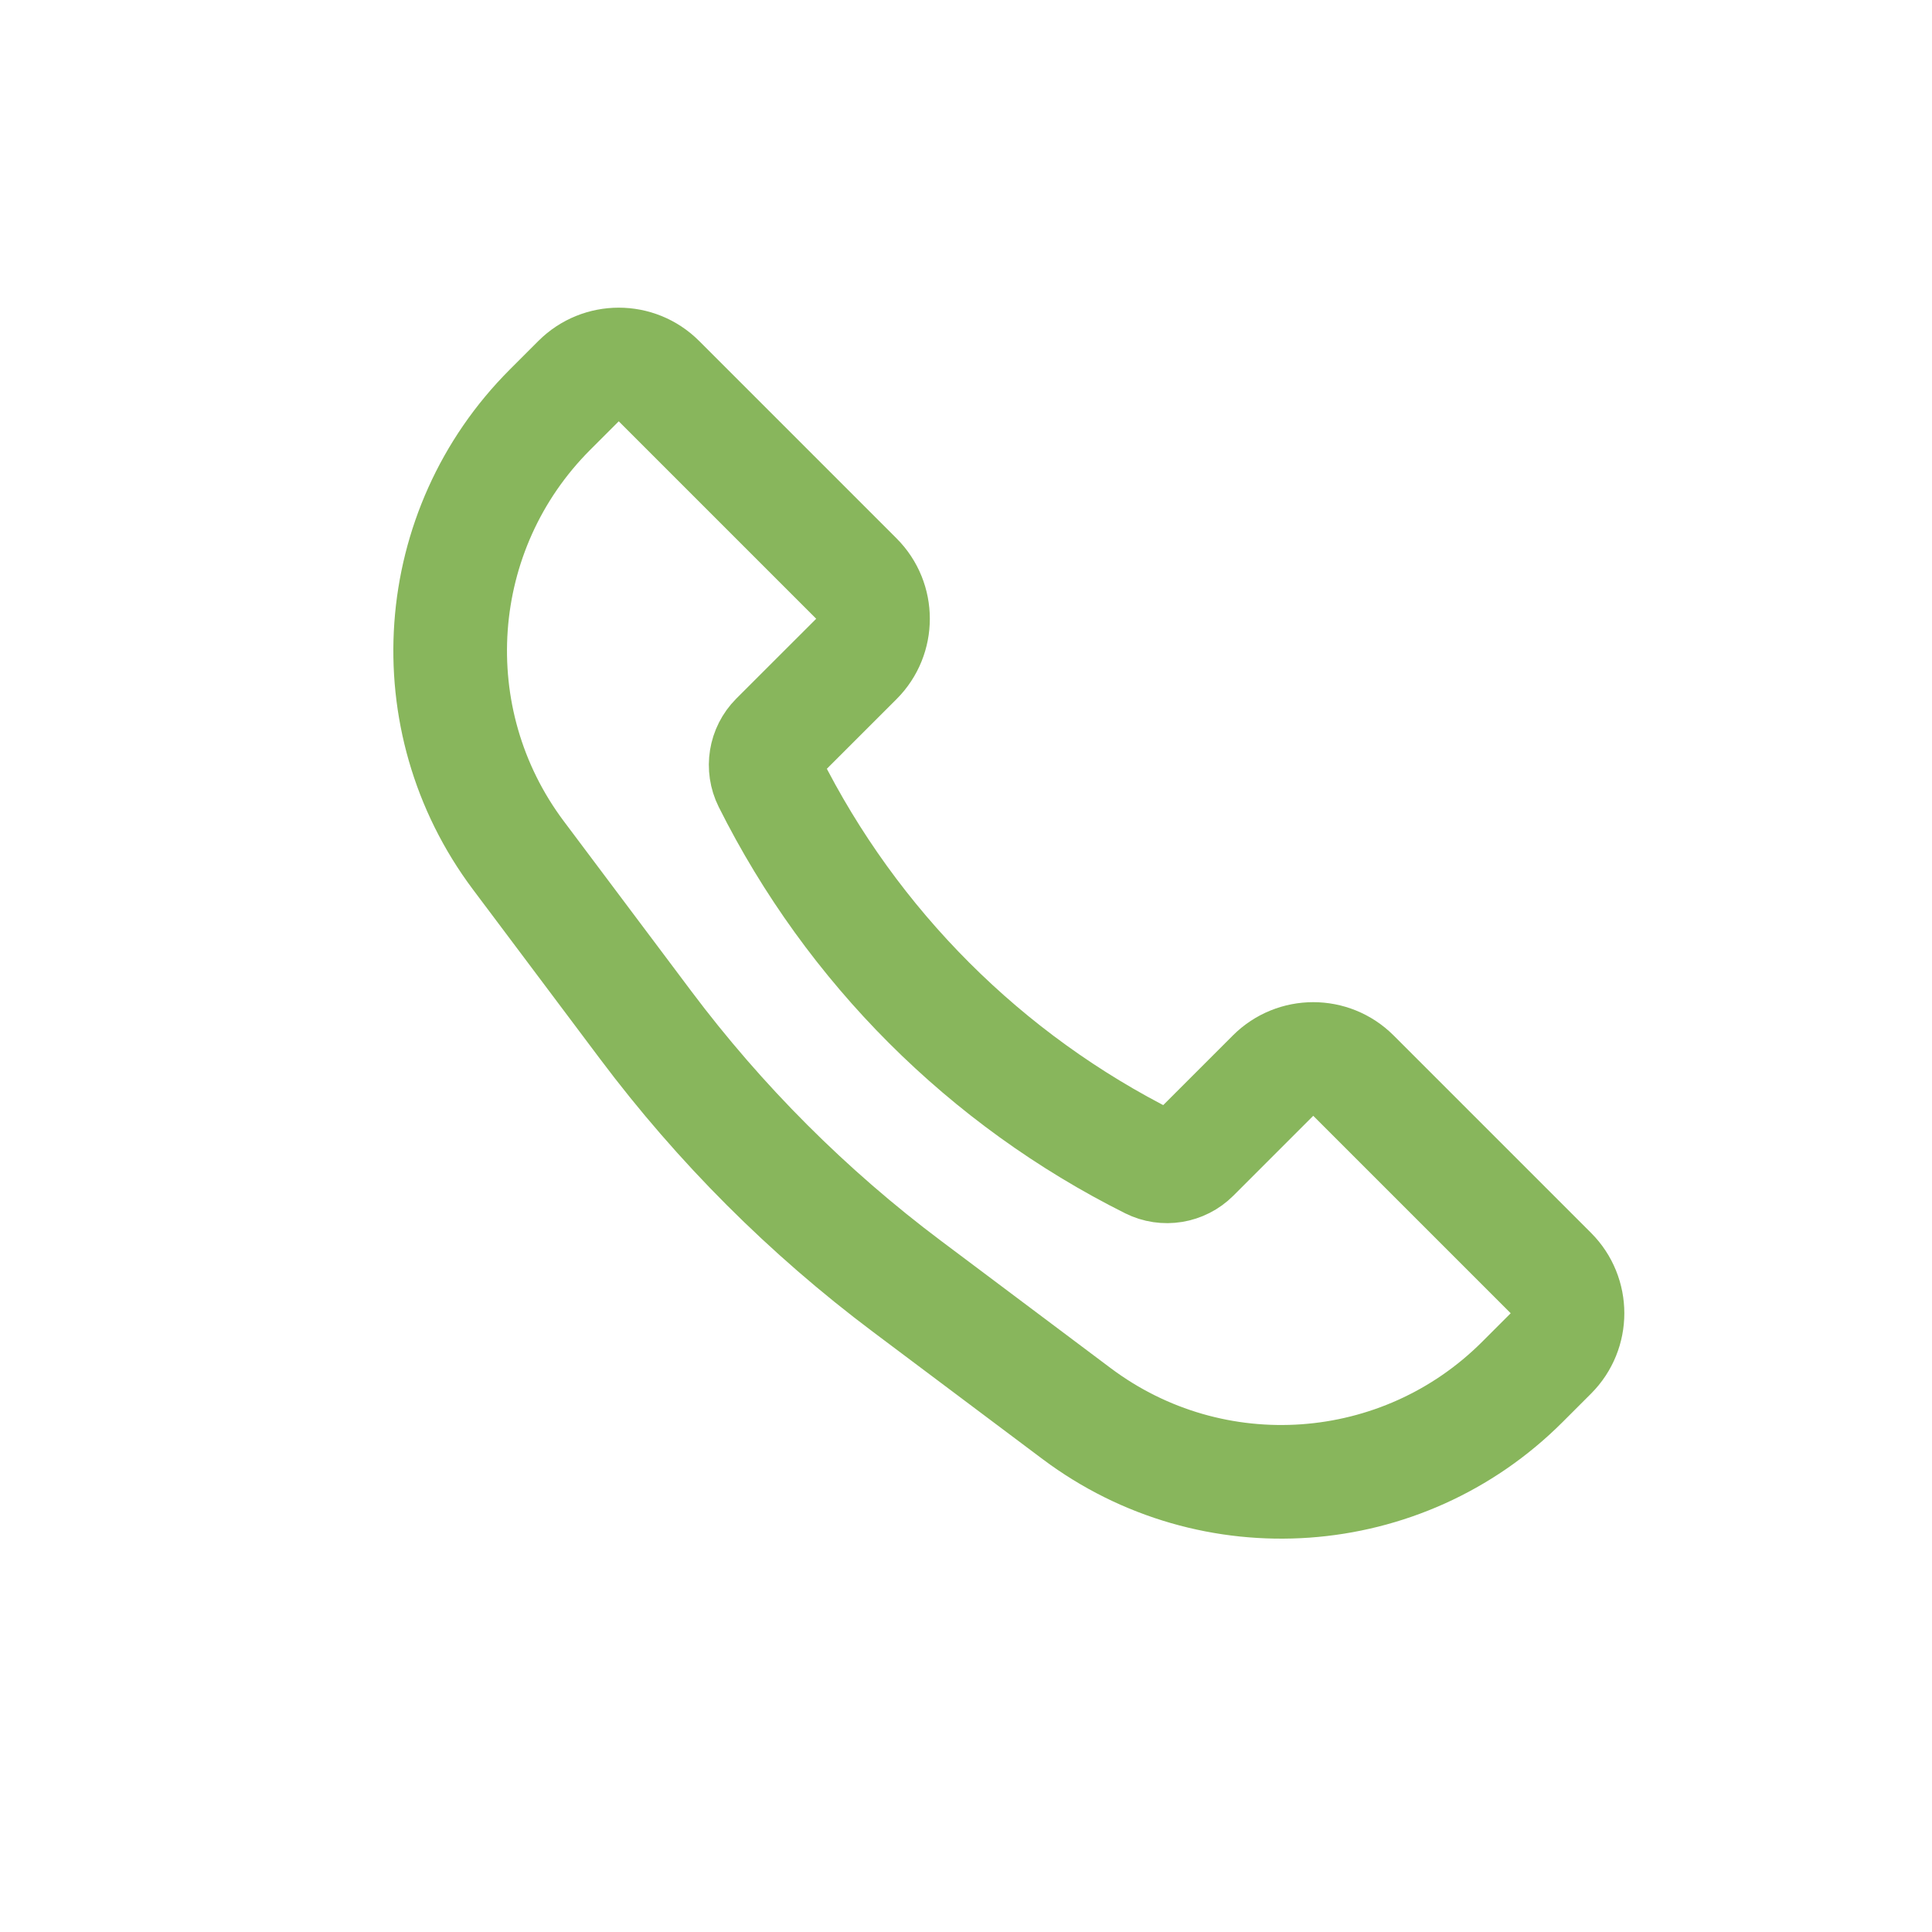 <?xml version="1.0" encoding="UTF-8"?> <svg xmlns="http://www.w3.org/2000/svg" width="34" height="34" viewBox="0 0 34 34" fill="none"> <path d="M9.68 7.209L10.182 6.707C10.572 6.317 11.206 6.317 11.596 6.707L15.071 10.182C15.461 10.572 15.461 11.206 15.071 11.596L13.665 13.001C13.467 13.2 13.418 13.503 13.543 13.754C14.994 16.654 17.346 19.006 20.247 20.457C20.497 20.582 20.8 20.533 20.999 20.334L22.404 18.929C22.794 18.539 23.428 18.539 23.818 18.929L27.293 22.404C27.683 22.794 27.683 23.428 27.293 23.818L26.791 24.32C24.679 26.432 21.337 26.669 18.948 24.878L15.962 22.638C14.218 21.33 12.67 19.782 11.362 18.038L9.122 15.052C7.331 12.663 7.568 9.321 9.68 7.209Z" stroke="#88B65C" stroke-width="2"></path> </svg> 